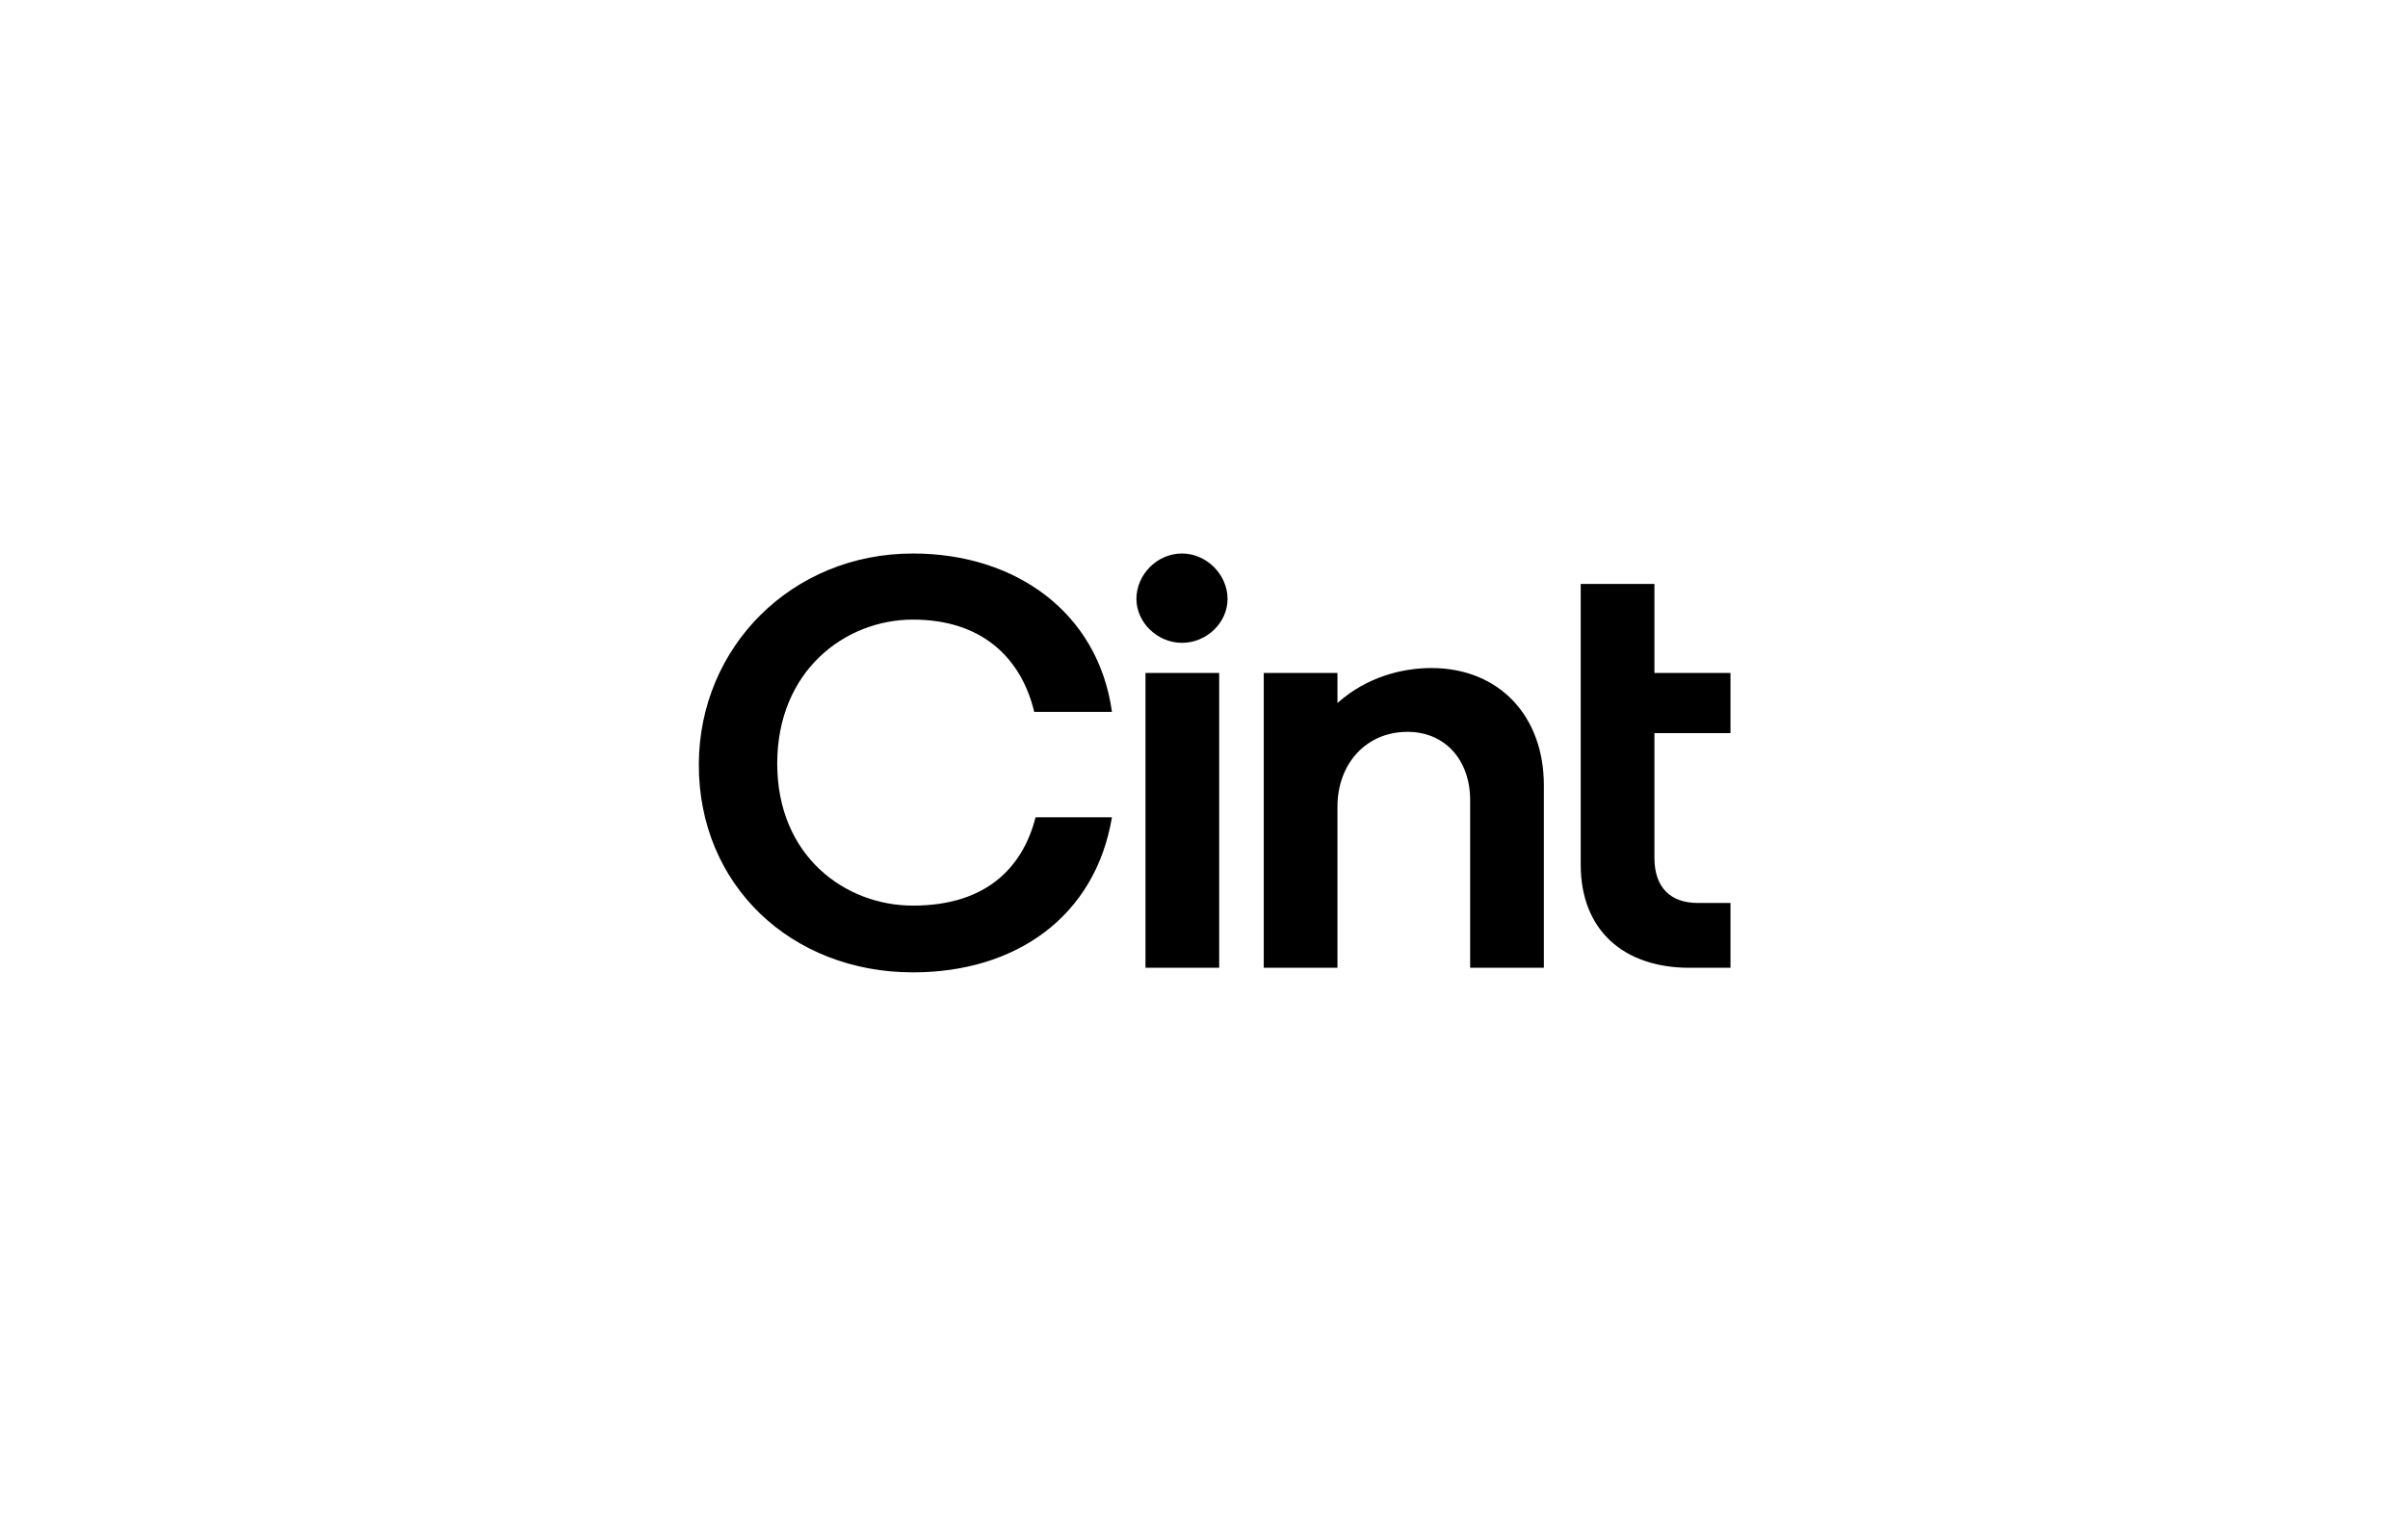 <svg width="161" height="102" viewBox="0 0 161 102" fill="none" xmlns="http://www.w3.org/2000/svg">
<g clip-path="url(#clip0)">
<path d="M115.701 49.009H110.616V57.344C110.616 59.334 111.691 60.362 113.528 60.362H115.701V64.694H112.968C108.577 64.694 105.688 62.2 105.688 57.803V39.034H110.616V44.984H115.701V49.009ZM95.696 44.656C100.244 44.656 103.223 47.872 103.223 52.487V64.694H98.295V53.494C98.295 50.803 96.615 48.922 94.105 48.922C91.35 48.922 89.423 51.044 89.423 53.931V64.694H84.495V44.984H89.423V46.997C91.372 45.247 93.769 44.656 95.696 44.656ZM76.587 64.694V44.984H81.515V64.694H76.587ZM79.028 37C80.664 37 82.075 38.4 82.075 40.041C82.075 41.616 80.686 42.972 79.028 42.972C77.371 42.972 75.982 41.594 75.982 40.041C75.982 38.4 77.371 37 79.028 37ZM61.039 41.419C56.514 41.419 51.966 44.831 51.966 51.044C51.966 57.256 56.536 60.538 61.039 60.538C66.124 60.538 68.432 57.803 69.239 54.631H74.346C73.226 61.281 67.917 65 61.039 65C52.929 65 46.679 59.181 46.724 51.044C46.769 43.256 52.929 37 61.039 37C67.917 37 73.428 40.959 74.346 47.587H69.149C68.275 43.956 65.632 41.419 61.039 41.419Z" fill="black"/>
</g>
<defs>
<clipPath id="clip0">
<rect width="69" height="28" fill="white" transform="translate(46.725 37)"/>
</clipPath>
</defs>
</svg>
